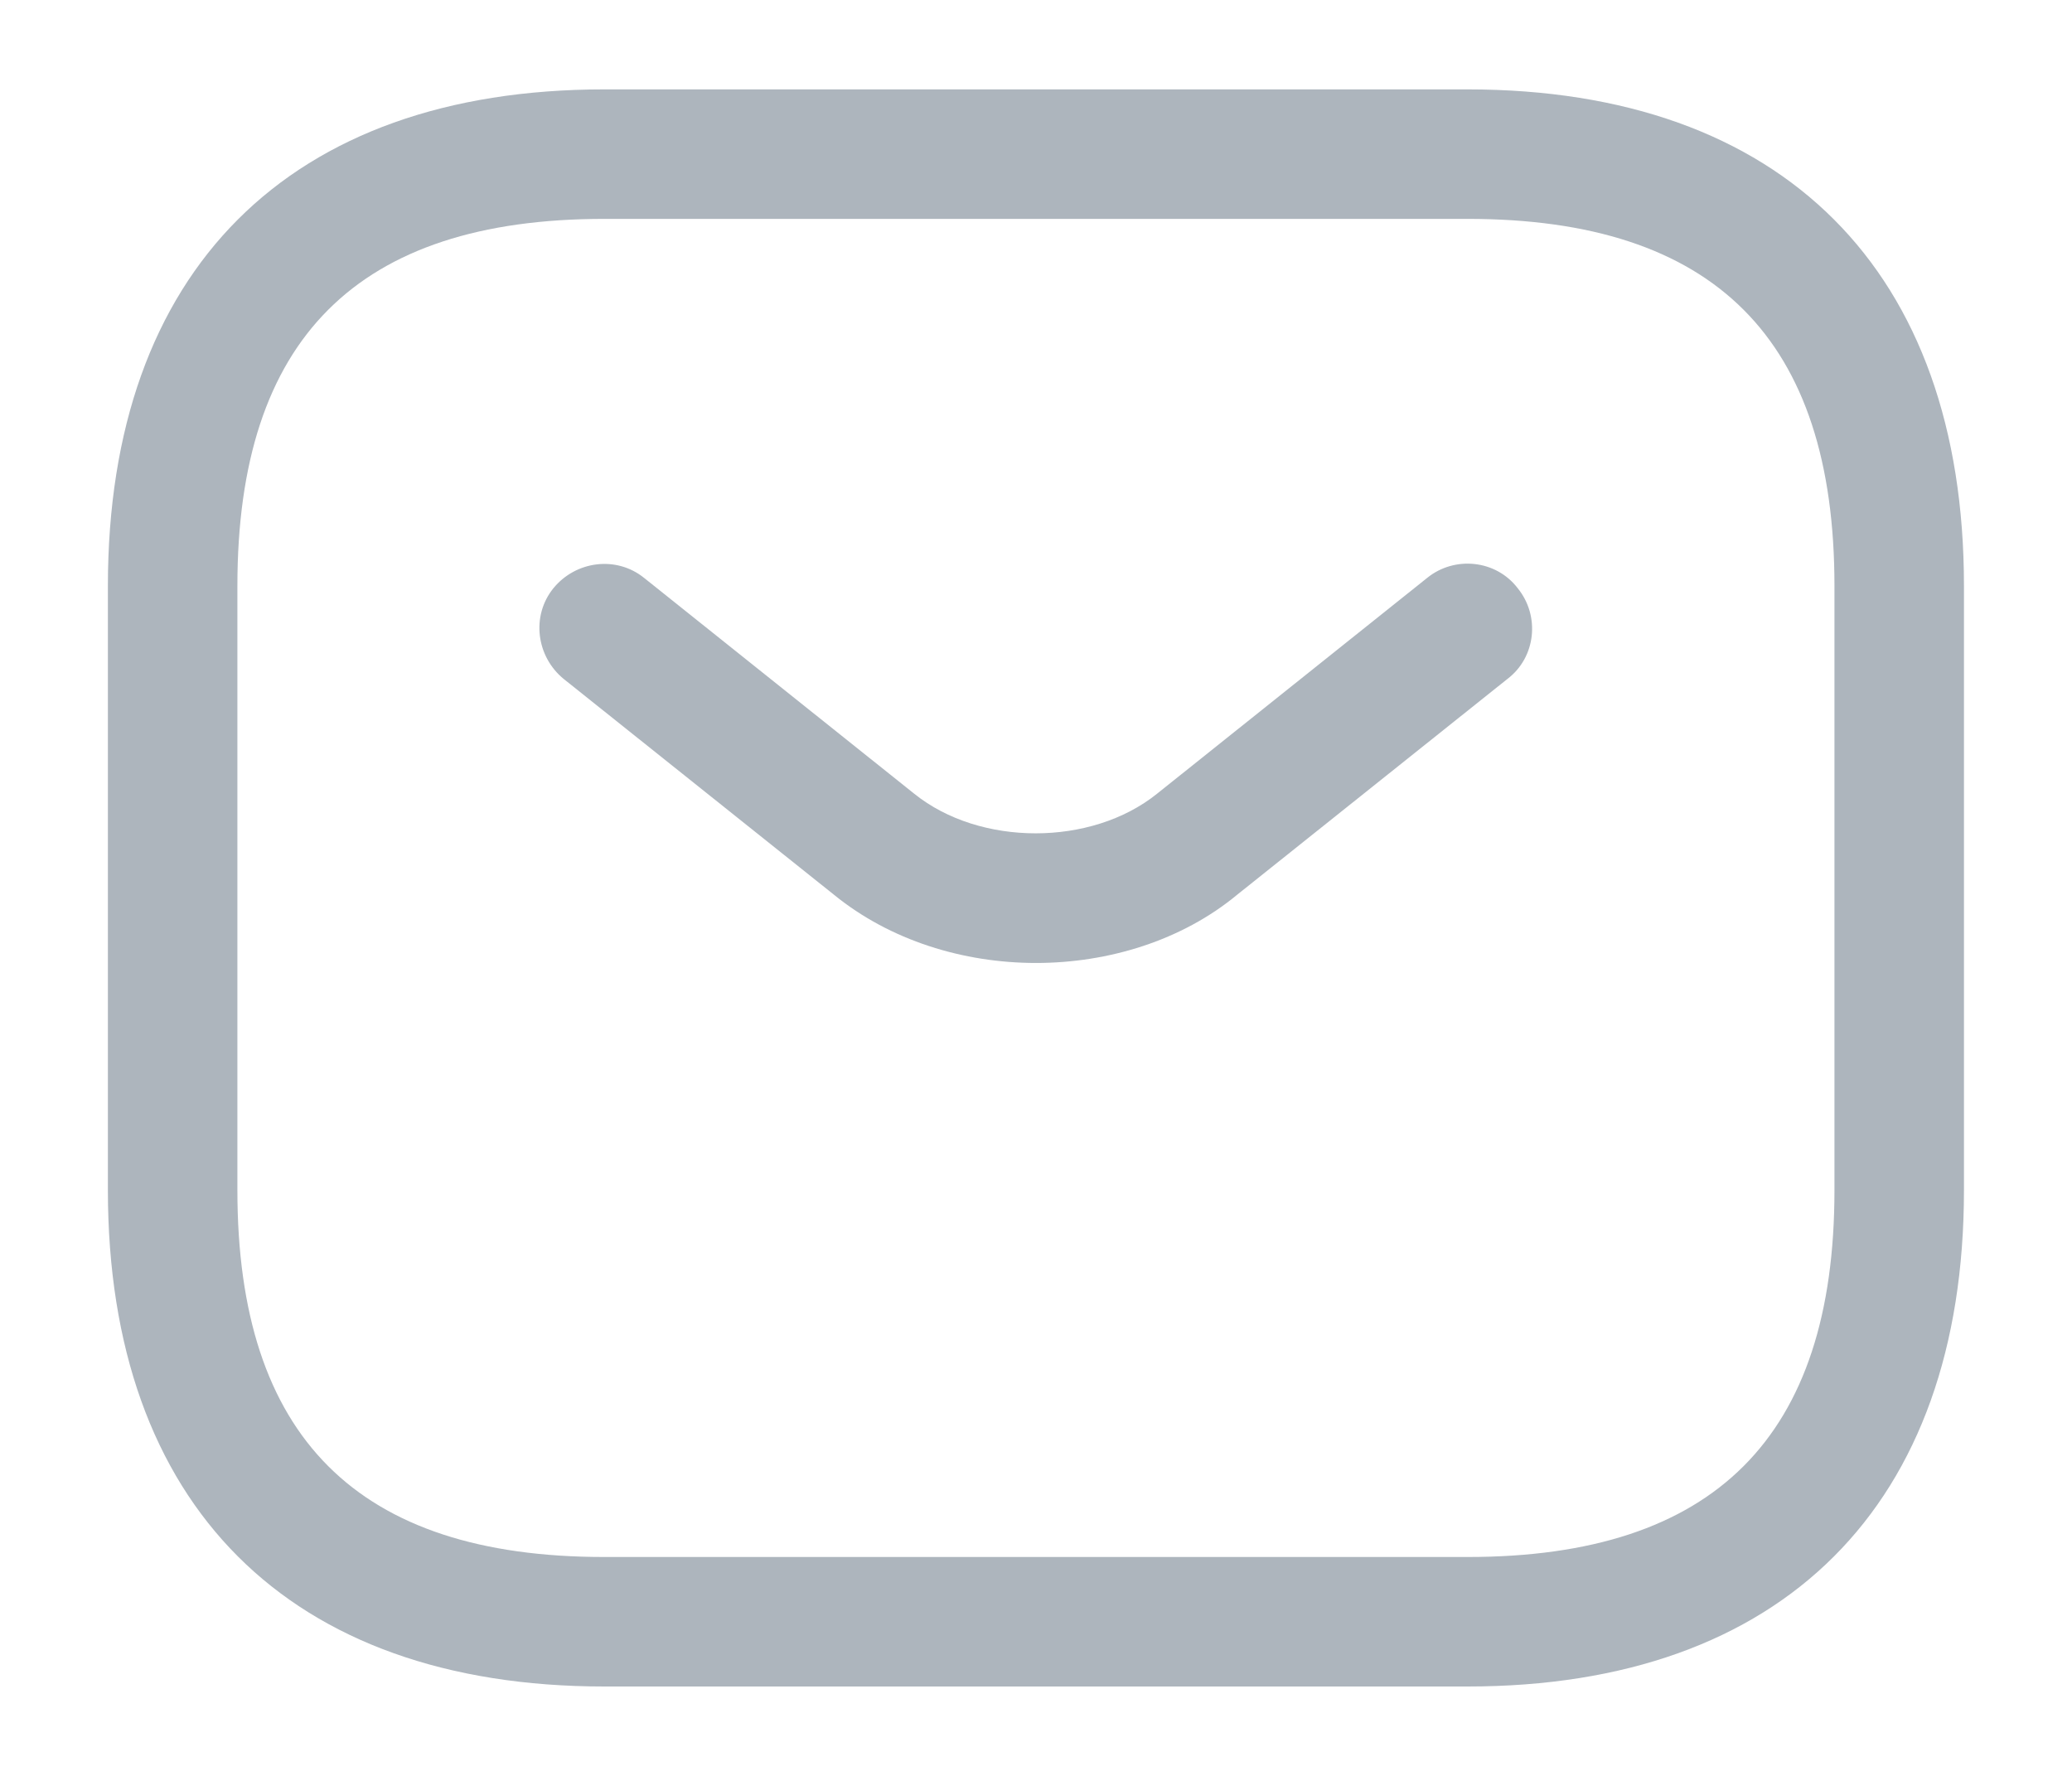 <svg width="14" height="12" viewBox="0 0 14 12" fill="none" xmlns="http://www.w3.org/2000/svg">
<path d="M9.916 11.396H4.083C1.954 11.396 0.729 10.171 0.729 8.042V3.959C0.729 1.829 1.954 0.604 4.083 0.604H9.916C12.045 0.604 13.27 1.829 13.27 3.959V8.042C13.27 10.171 12.045 11.396 9.916 11.396ZM4.083 1.479C2.414 1.479 1.604 2.29 1.604 3.959V8.042C1.604 9.71 2.414 10.521 4.083 10.521H9.916C11.584 10.521 12.395 9.71 12.395 8.042V3.959C12.395 2.29 11.584 1.479 9.916 1.479H4.083Z" fill="#ADB5BD"/>
<path d="M7 6.507C6.51 6.507 6.014 6.355 5.635 6.046L3.809 4.588C3.623 4.436 3.588 4.162 3.739 3.975C3.891 3.789 4.165 3.754 4.352 3.905L6.178 5.364C6.621 5.72 7.374 5.72 7.817 5.364L9.643 3.905C9.829 3.754 10.109 3.783 10.255 3.975C10.407 4.162 10.378 4.442 10.185 4.588L8.359 6.046C7.986 6.355 7.49 6.507 7 6.507Z" fill="#ADB5BD"/>
</svg>
